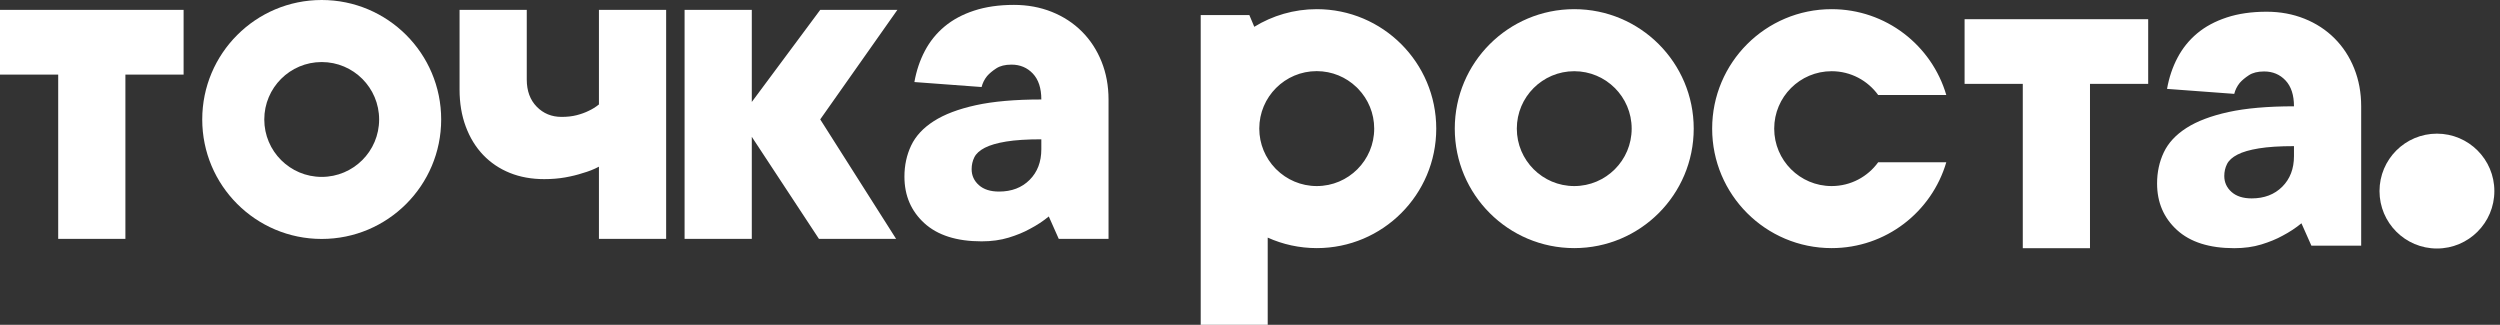 <?xml version="1.0" encoding="UTF-8"?> <svg xmlns="http://www.w3.org/2000/svg" width="254" height="33" viewBox="0 0 254 33" fill="none"><rect x="0" y="0" width="254" height="33" fill="#333333" stroke="none"/><path d="M247.592 13.579C250.815 13.579 253.427 16.192 253.427 19.414C253.427 22.636 250.815 25.248 247.592 25.248C244.37 25.248 241.758 22.636 241.758 19.414C241.758 16.192 244.37 13.579 247.592 13.579Z" fill="white"></path><path d="M186.093 0.931C191.612 0.931 196.269 4.614 197.744 9.655H190.825C189.765 8.189 188.041 7.235 186.093 7.235C182.871 7.235 180.259 9.847 180.259 13.069C180.259 16.292 182.871 18.904 186.093 18.904C188.041 18.904 189.765 17.95 190.825 16.483H197.744C196.269 21.525 191.612 25.208 186.093 25.208C179.389 25.208 173.955 19.773 173.955 13.069C173.955 6.365 179.389 0.931 186.093 0.931V0.931ZM128.799 32.999H121.992C121.992 22.462 121.992 12.036 121.992 1.529H126.933L127.435 2.723C129.282 1.587 131.457 0.931 133.785 0.931C140.489 0.931 145.923 6.365 145.923 13.069C145.923 19.773 140.489 25.208 133.785 25.208C132.008 25.208 130.32 24.826 128.799 24.14V32.999V32.999ZM129.577 17.111L129.583 17.117L129.647 17.183L129.651 17.187L129.666 17.201C130.721 18.253 132.177 18.904 133.785 18.904C137.007 18.904 139.619 16.292 139.619 13.069C139.619 11.505 139.003 10.084 138 9.036C137.971 9.005 137.941 8.974 137.911 8.944L137.903 8.936C137.872 8.905 137.841 8.875 137.81 8.846C136.763 7.843 135.342 7.227 133.777 7.227C130.555 7.227 127.942 9.839 127.942 13.061C127.942 14.634 128.565 16.062 129.577 17.111V17.111ZM199.602 1.949H218.256V8.524H212.343V25.215H205.515V8.524H199.602V1.949ZM230.286 1.191C231.669 1.191 232.95 1.427 234.13 1.899C235.31 2.371 236.33 3.037 237.19 3.897C238.05 4.757 238.716 5.777 239.188 6.957C239.66 8.137 239.896 9.418 239.896 10.801V24.962H234.838L233.827 22.686C233.253 23.158 232.613 23.58 231.905 23.951C231.298 24.288 230.581 24.583 229.755 24.836C228.929 25.089 228.01 25.215 226.999 25.215C224.47 25.215 222.531 24.6 221.183 23.369C219.834 22.138 219.159 20.562 219.159 18.64C219.159 17.494 219.387 16.44 219.842 15.479C220.297 14.518 221.064 13.692 222.143 13.001C223.222 12.31 224.647 11.77 226.417 11.382C228.187 10.995 230.404 10.801 233.068 10.801C233.068 9.654 232.781 8.778 232.208 8.171C231.635 7.564 230.91 7.26 230.033 7.26C229.393 7.26 228.879 7.387 228.491 7.64C228.103 7.893 227.791 8.154 227.555 8.424C227.285 8.761 227.1 9.132 226.999 9.536L220.171 9.031C220.373 7.884 220.727 6.831 221.233 5.87C221.739 4.909 222.405 4.082 223.231 3.391C224.057 2.7 225.06 2.161 226.24 1.773C227.42 1.385 228.769 1.191 230.286 1.191V1.191ZM228.769 20.157C230.05 20.157 231.087 19.761 231.879 18.969C232.672 18.177 233.068 17.14 233.068 15.858V14.847C231.618 14.847 230.43 14.923 229.502 15.075C228.575 15.226 227.85 15.437 227.328 15.707C226.805 15.976 226.451 16.297 226.265 16.668C226.08 17.038 225.987 17.443 225.987 17.881C225.987 18.522 226.232 19.062 226.721 19.5C227.21 19.938 227.892 20.157 228.769 20.157V20.157Z" fill="white"></path><path fill-rule="evenodd" clip-rule="evenodd" d="M159.943 0.931C166.647 0.931 172.082 6.365 172.082 13.069C172.082 19.773 166.647 25.208 159.943 25.208C153.239 25.208 147.805 19.773 147.805 13.069C147.805 6.365 153.239 0.931 159.943 0.931ZM159.943 7.235C163.165 7.235 165.778 9.847 165.778 13.069C165.778 16.292 163.165 18.904 159.943 18.904C156.721 18.904 154.109 16.292 154.109 13.069C154.109 9.847 156.721 7.235 159.943 7.235Z" fill="white"></path><path d="M0 1.002H18.654V7.577H12.741V24.268H5.913V7.577H0V1.002V1.002ZM103.017 0.497C104.399 0.497 105.681 0.733 106.861 1.205C108.041 1.677 109.061 2.343 109.921 3.203C110.78 4.063 111.446 5.083 111.918 6.263C112.391 7.443 112.627 8.724 112.627 10.107V24.268H107.569L106.557 21.992C105.984 22.464 105.344 22.886 104.635 23.256C104.029 23.594 103.312 23.889 102.486 24.142C101.66 24.394 100.741 24.521 99.73 24.521C97.201 24.521 95.262 23.905 93.913 22.675C92.565 21.444 91.89 19.868 91.89 17.946C91.89 16.799 92.118 15.746 92.573 14.785C93.028 13.824 93.795 12.998 94.874 12.307C95.953 11.615 97.378 11.076 99.148 10.688C100.918 10.3 103.135 10.107 105.799 10.107C105.799 8.96 105.512 8.084 104.939 7.477C104.366 6.87 103.641 6.566 102.764 6.566C102.123 6.566 101.609 6.693 101.222 6.946C100.834 7.198 100.522 7.46 100.286 7.73C100.016 8.067 99.831 8.438 99.73 8.842L92.902 8.336C93.104 7.19 93.458 6.136 93.964 5.175C94.47 4.214 95.135 3.388 95.962 2.697C96.788 2.006 97.791 1.466 98.971 1.079C100.151 0.691 101.5 0.497 103.017 0.497V0.497ZM101.5 19.463C102.781 19.463 103.818 19.067 104.61 18.275C105.402 17.482 105.799 16.445 105.799 15.164V14.153C104.349 14.153 103.16 14.229 102.233 14.38C101.306 14.532 100.581 14.743 100.058 15.013C99.536 15.282 99.182 15.603 98.996 15.973C98.811 16.344 98.718 16.749 98.718 17.187C98.718 17.828 98.962 18.367 99.451 18.806C99.94 19.244 100.623 19.463 101.5 19.463V19.463ZM83.204 24.268L76.382 13.9V24.268H69.554V1.003H76.382V10.359L83.335 1.003H91.174L83.335 12.13L91.043 24.268H83.204V24.268ZM67.68 1.003V24.268H60.852V16.934C60.346 17.204 59.79 17.423 59.183 17.592C58.677 17.761 58.096 17.904 57.438 18.022C56.781 18.14 56.064 18.199 55.289 18.199C54.008 18.199 52.844 17.988 51.799 17.567C50.754 17.145 49.852 16.538 49.093 15.746C48.334 14.953 47.745 13.993 47.323 12.863C46.901 11.733 46.691 10.477 46.691 9.095V1.003H53.519V8.084C53.519 9.23 53.856 10.149 54.53 10.84C55.204 11.531 56.047 11.877 57.059 11.877C57.632 11.877 58.146 11.818 58.602 11.7C59.057 11.582 59.453 11.438 59.79 11.27C60.161 11.101 60.515 10.882 60.852 10.612V1.003H67.68V1.003Z" fill="white"></path><path fill-rule="evenodd" clip-rule="evenodd" d="M32.685 0C39.389 0 44.824 5.435 44.824 12.139C44.824 18.842 39.389 24.277 32.685 24.277C25.982 24.277 20.547 18.842 20.547 12.139C20.547 5.435 25.982 0 32.685 0ZM32.685 6.304C35.908 6.304 38.52 8.916 38.52 12.139C38.52 15.361 35.908 17.973 32.685 17.973C29.463 17.973 26.851 15.361 26.851 12.139C26.851 8.916 29.463 6.304 32.685 6.304Z" fill="white"></path></svg> 